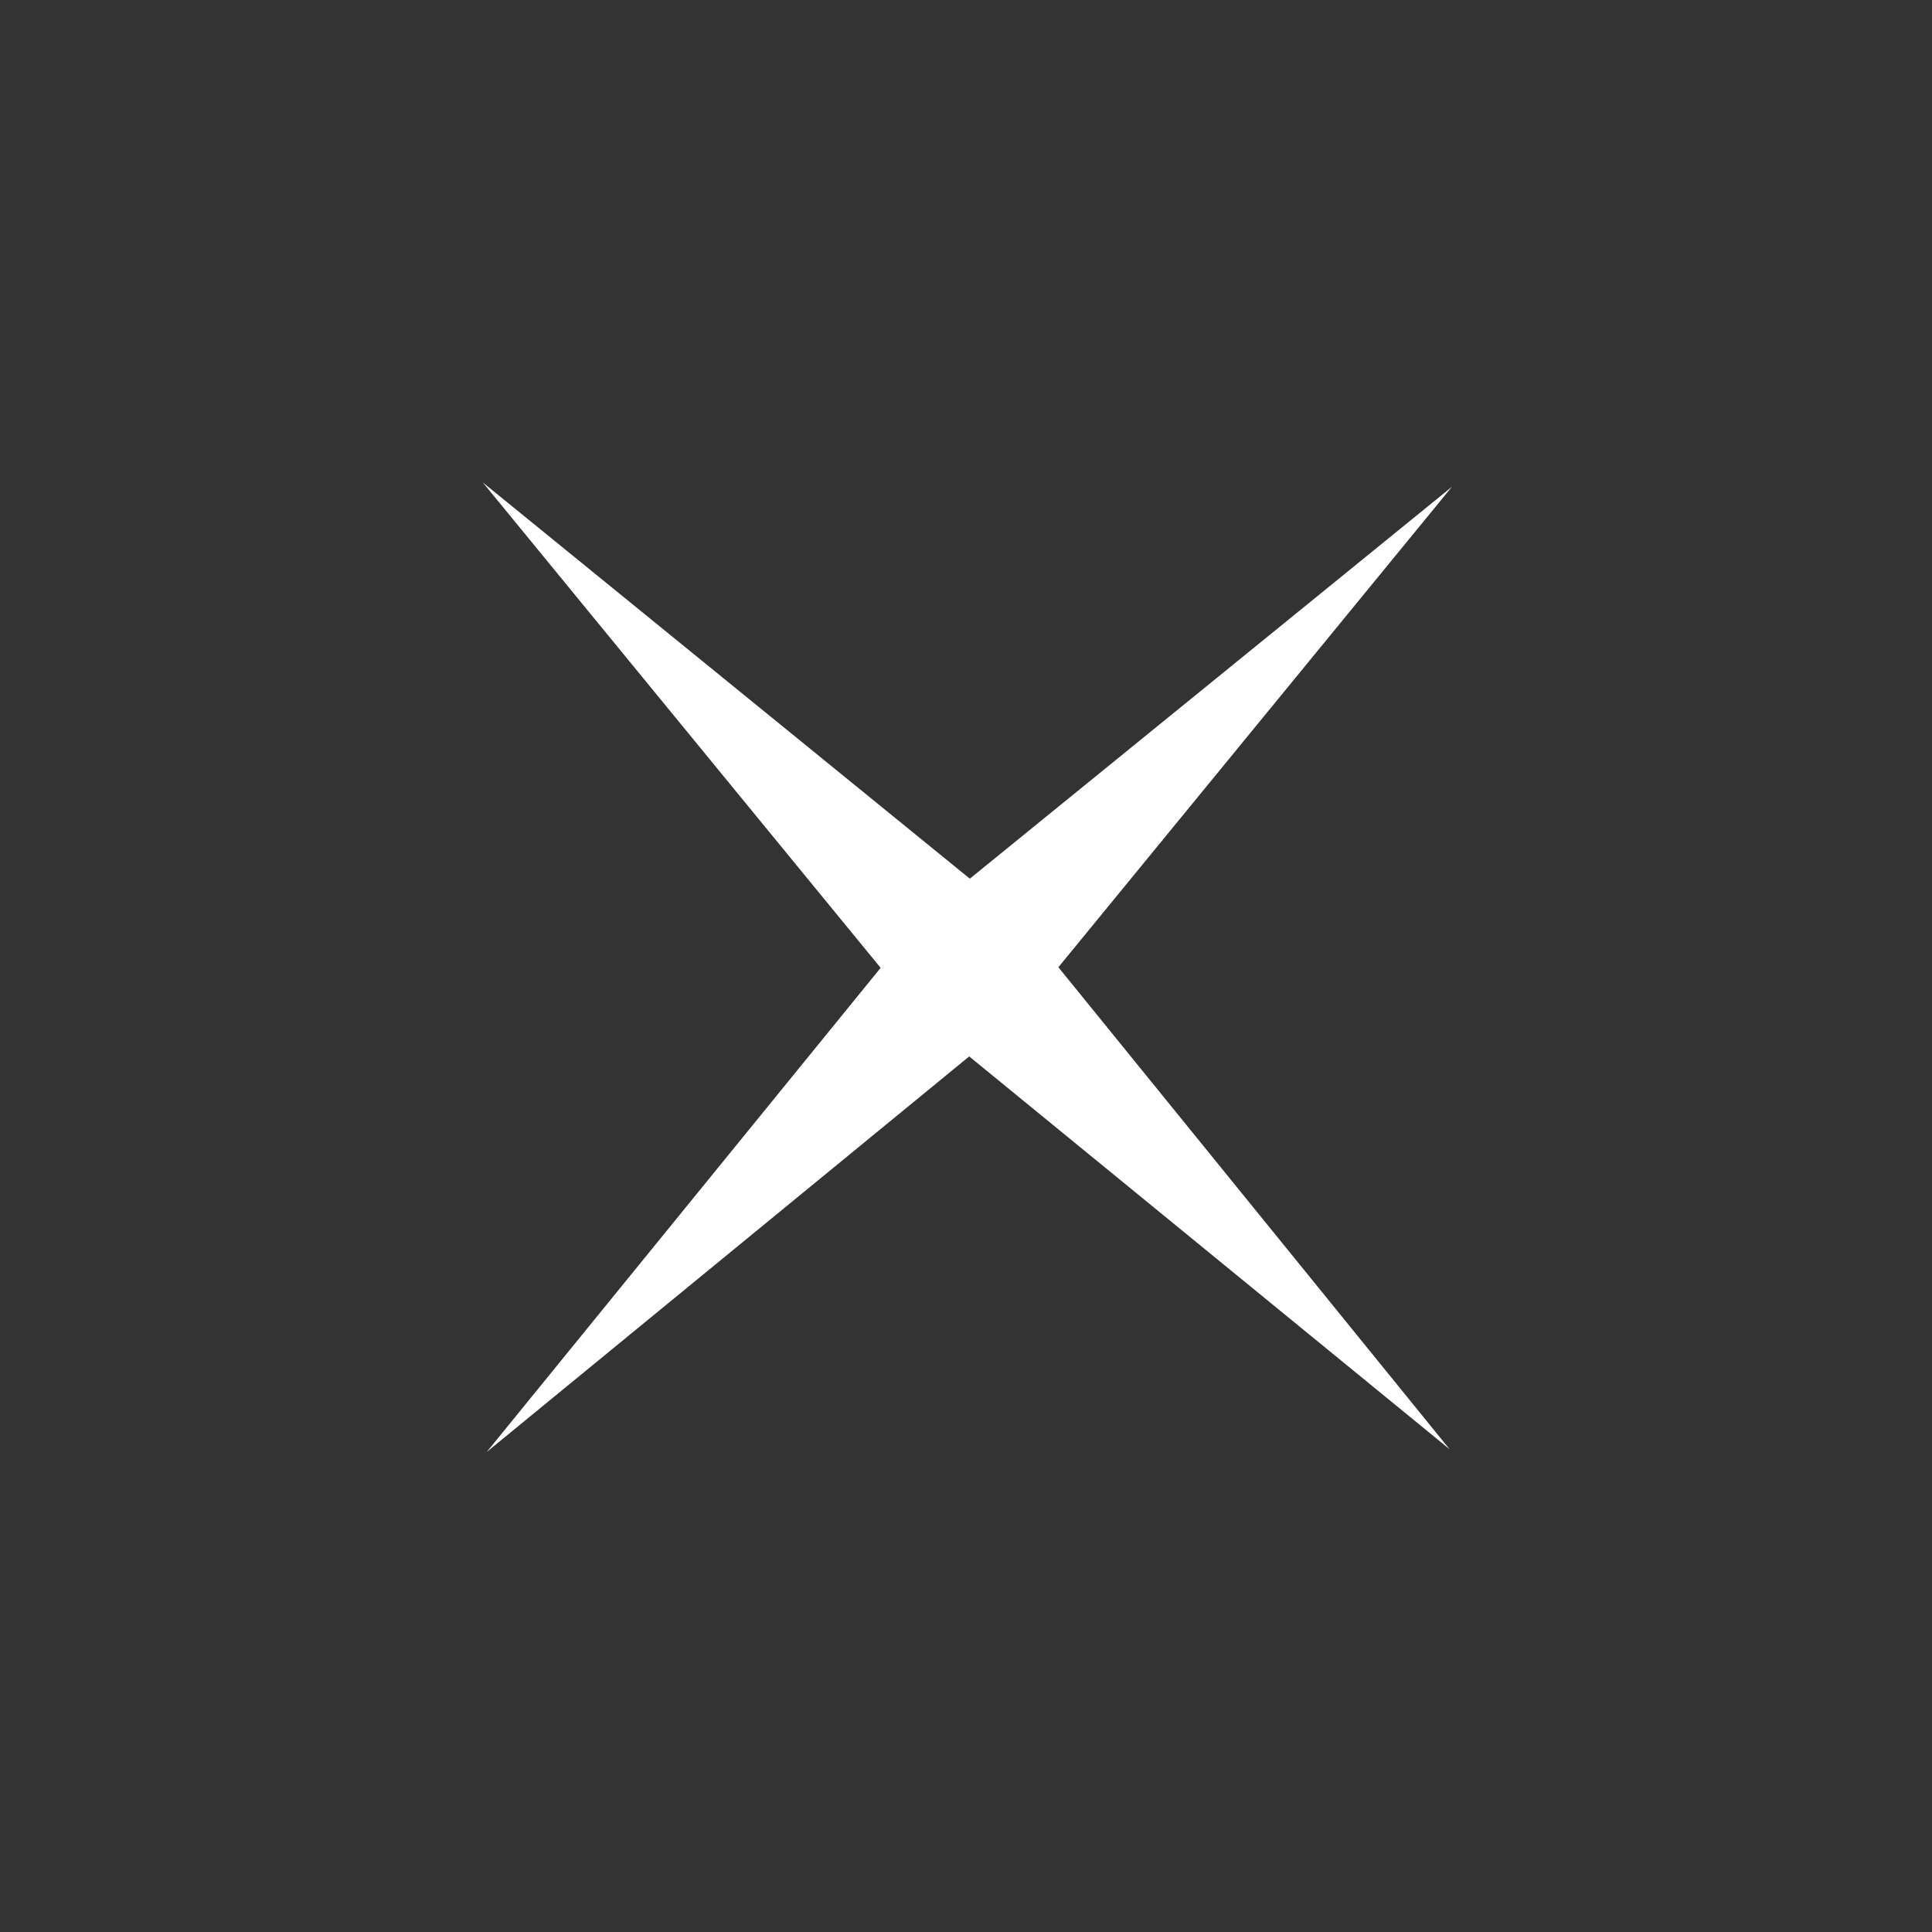 <svg xmlns="http://www.w3.org/2000/svg" width="136.423" height="136.423" viewBox="0 0 136.423 136.423"><rect x="0" y="0" width="136.423" height="136.423" fill="#333333" stroke="none"/><path id="Path_335" data-name="Path 335" d="M-4539.809,729.62l-4.505,43.641-44.1,4.534,44.1,4.372,4.505,43.84,4.339-43.84,43.6-4.372-43.6-4.534Z" transform="translate(3828.575 2728.582) rotate(45)" fill="#fff"></path></svg>